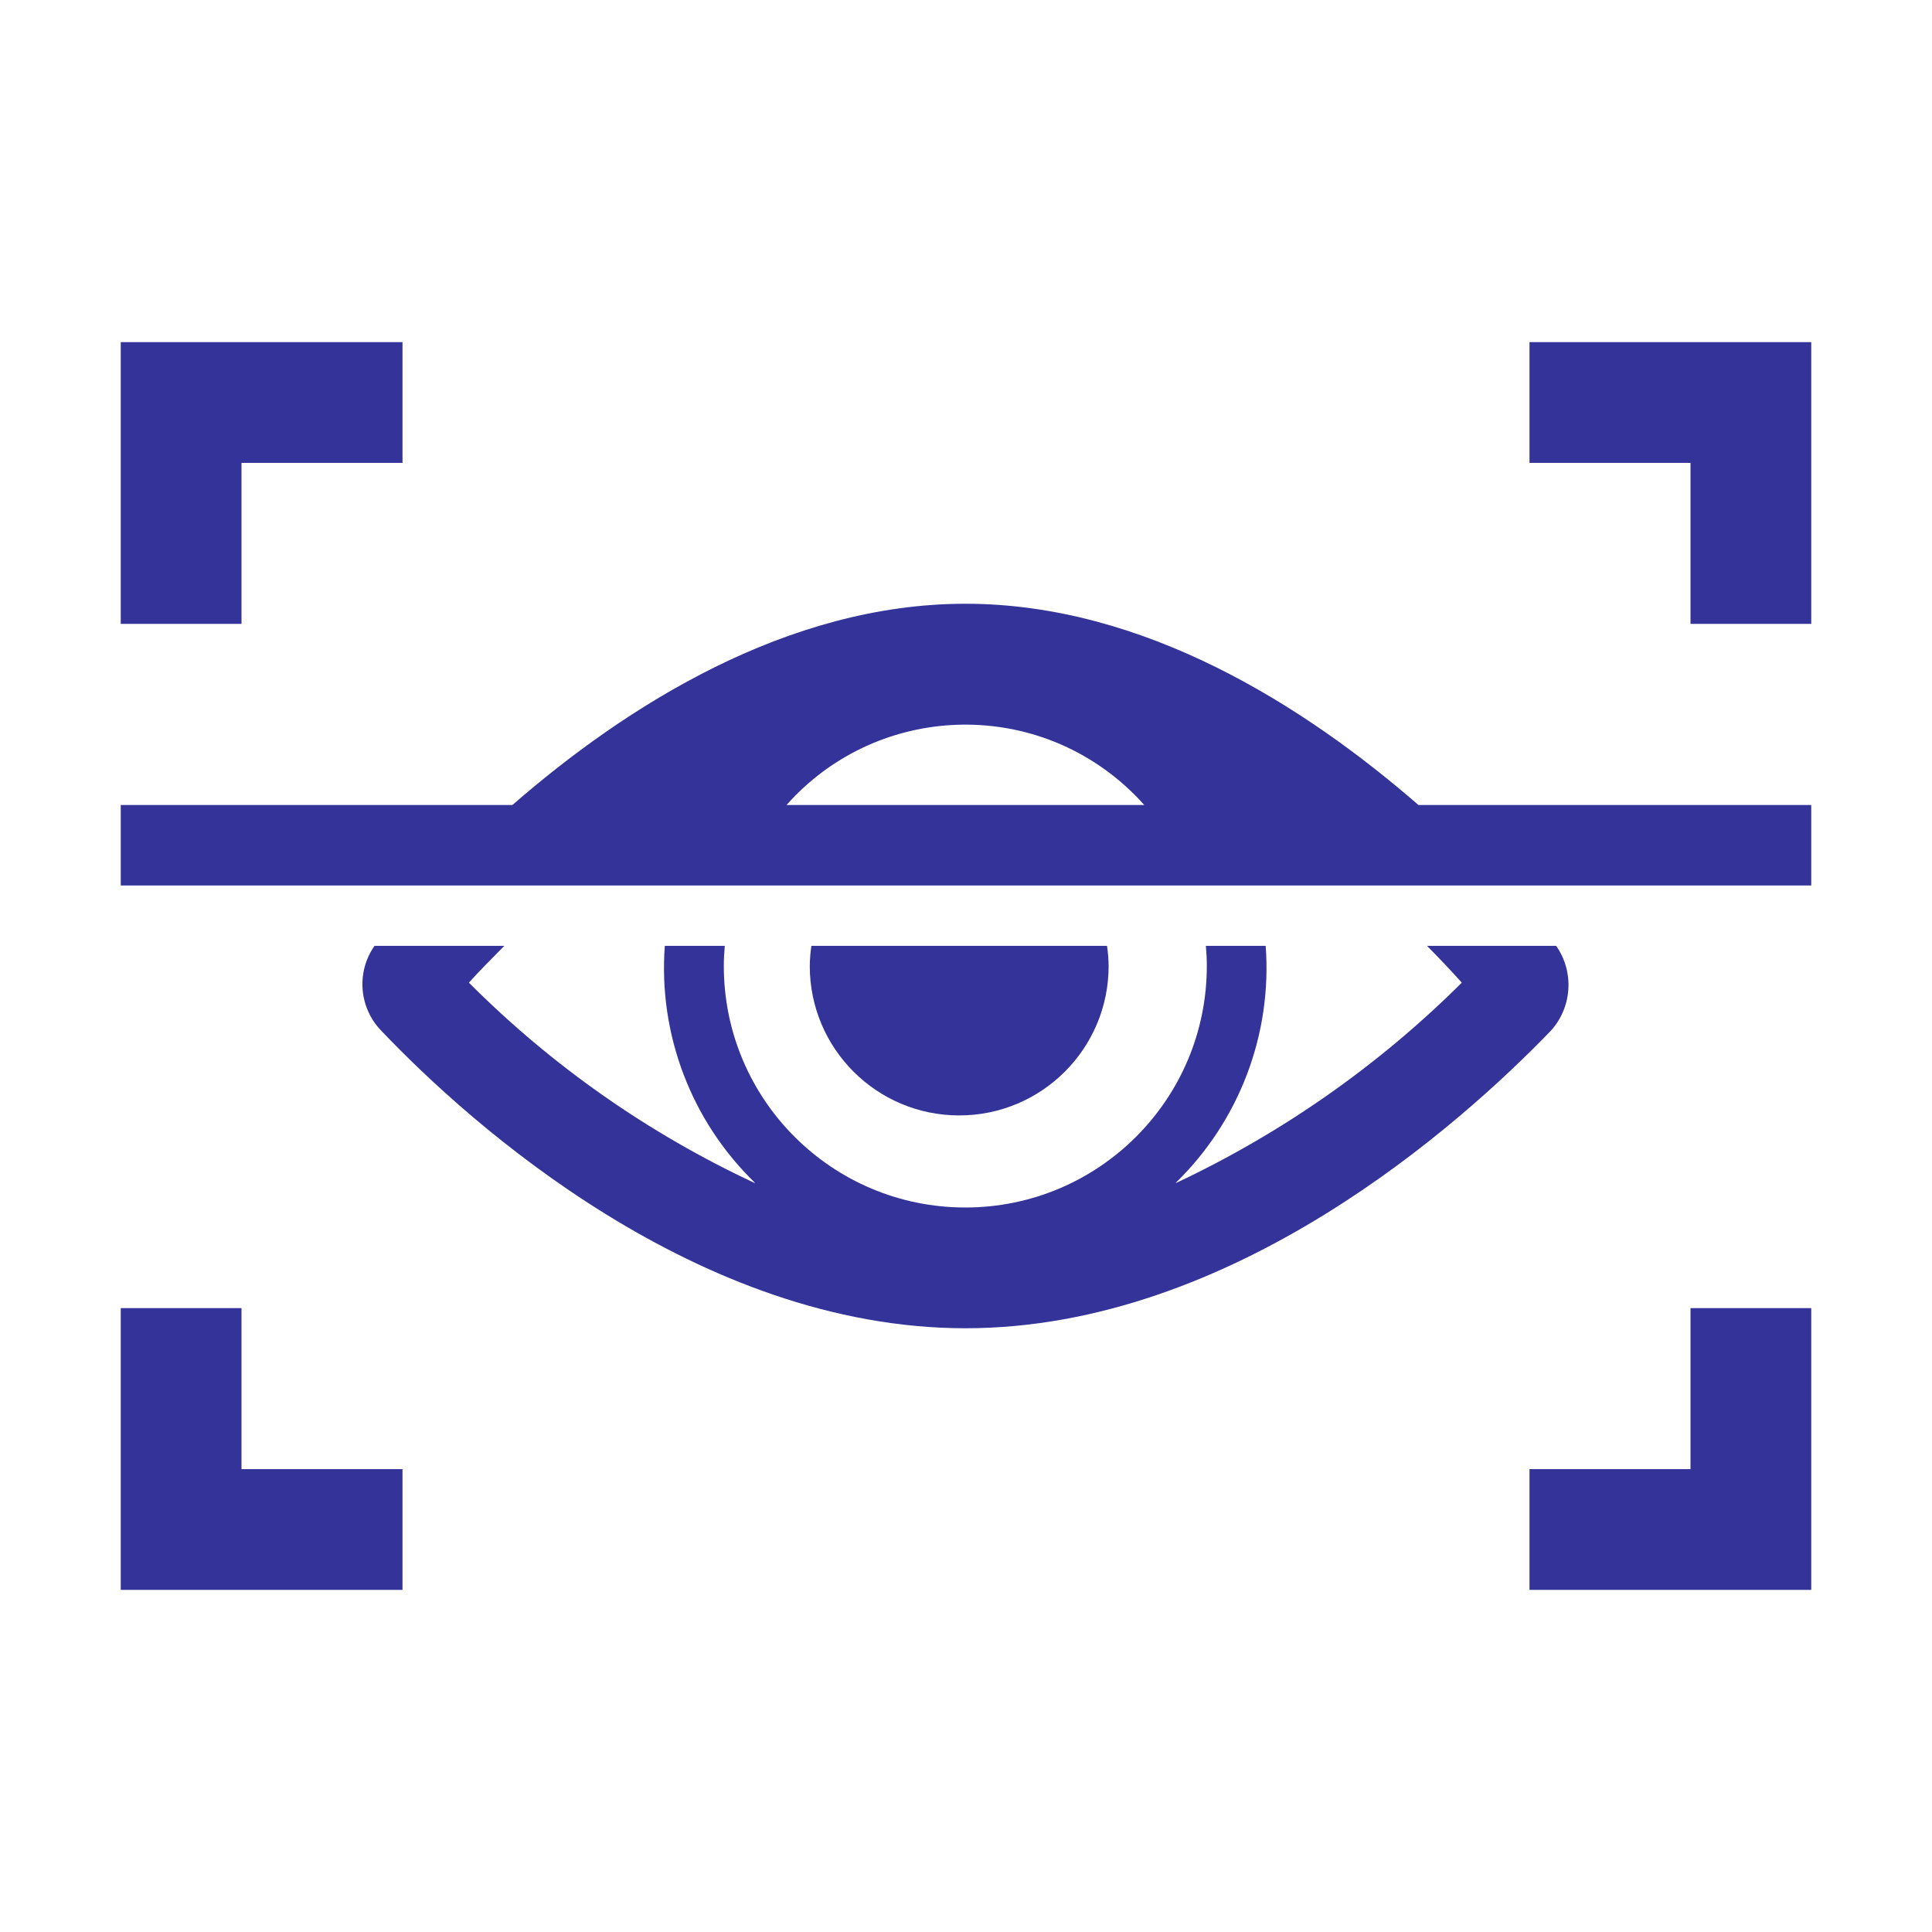 <svg width="96" height="96" xmlns="http://www.w3.org/2000/svg" xmlns:xlink="http://www.w3.org/1999/xlink" xml:space="preserve" overflow="hidden"><g transform="translate(-223 -682)"><path d="M235 713 229 713 229 699 243 699 243 705 235 705 235 713Z" fill="#333399"/><path d="M313 713 307 713 307 705 299 705 299 699 313 699 313 713Z" fill="#333399"/><path d="M243 761 229 761 229 747 235 747 235 755 243 755 243 761Z" fill="#333399"/><path d="M313 761 299 761 299 755 307 755 307 747 313 747 313 761Z" fill="#333399"/><path d="M293.482 722C287.827 717.083 279.84 712 270.973 712 262.106 712 254.108 717.083 248.461 722L229 722 229 726 313 726 313 722ZM262.082 722C266.442 717.092 273.955 716.647 278.863 721.006 279.214 721.318 279.546 721.649 279.857 722Z" fill="#333399"/><path d="M263.237 730C263.237 734.101 266.561 737.425 270.662 737.425 274.763 737.425 278.087 734.101 278.087 730 278.083 729.665 278.056 729.331 278.007 729L263.317 729C263.268 729.331 263.241 729.665 263.237 730Z" fill="#333399"/><path d="M293.909 729C294.546 729.645 295.129 730.261 295.636 730.828 291.51 734.935 286.708 738.301 281.441 740.78 281.436 740.781 281.43 740.778 281.429 740.772 281.428 740.77 281.429 740.766 281.431 740.764 284.583 737.694 286.216 733.388 285.891 729L282.919 729C282.949 729.33 282.966 729.664 282.966 730 282.966 736.627 277.593 742 270.966 742 264.339 742 258.966 736.627 258.966 730 258.966 729.664 258.984 729.33 259.014 729L256.034 729C255.708 733.39 257.346 737.698 260.505 740.764 260.508 740.768 260.508 740.775 260.503 740.778 260.501 740.78 260.498 740.781 260.495 740.78 255.217 738.319 250.413 734.951 246.3 730.828 246.863 730.2 247.466 729.6 248.06 729L241.609 729C240.694 730.306 240.837 732.077 241.949 733.22 246.371 737.875 257.7 748 270.973 748 284.246 748 295.565 737.875 300.058 733.22 301.121 732.048 301.232 730.297 300.326 729Z" fill="#333399"/></g></svg>
